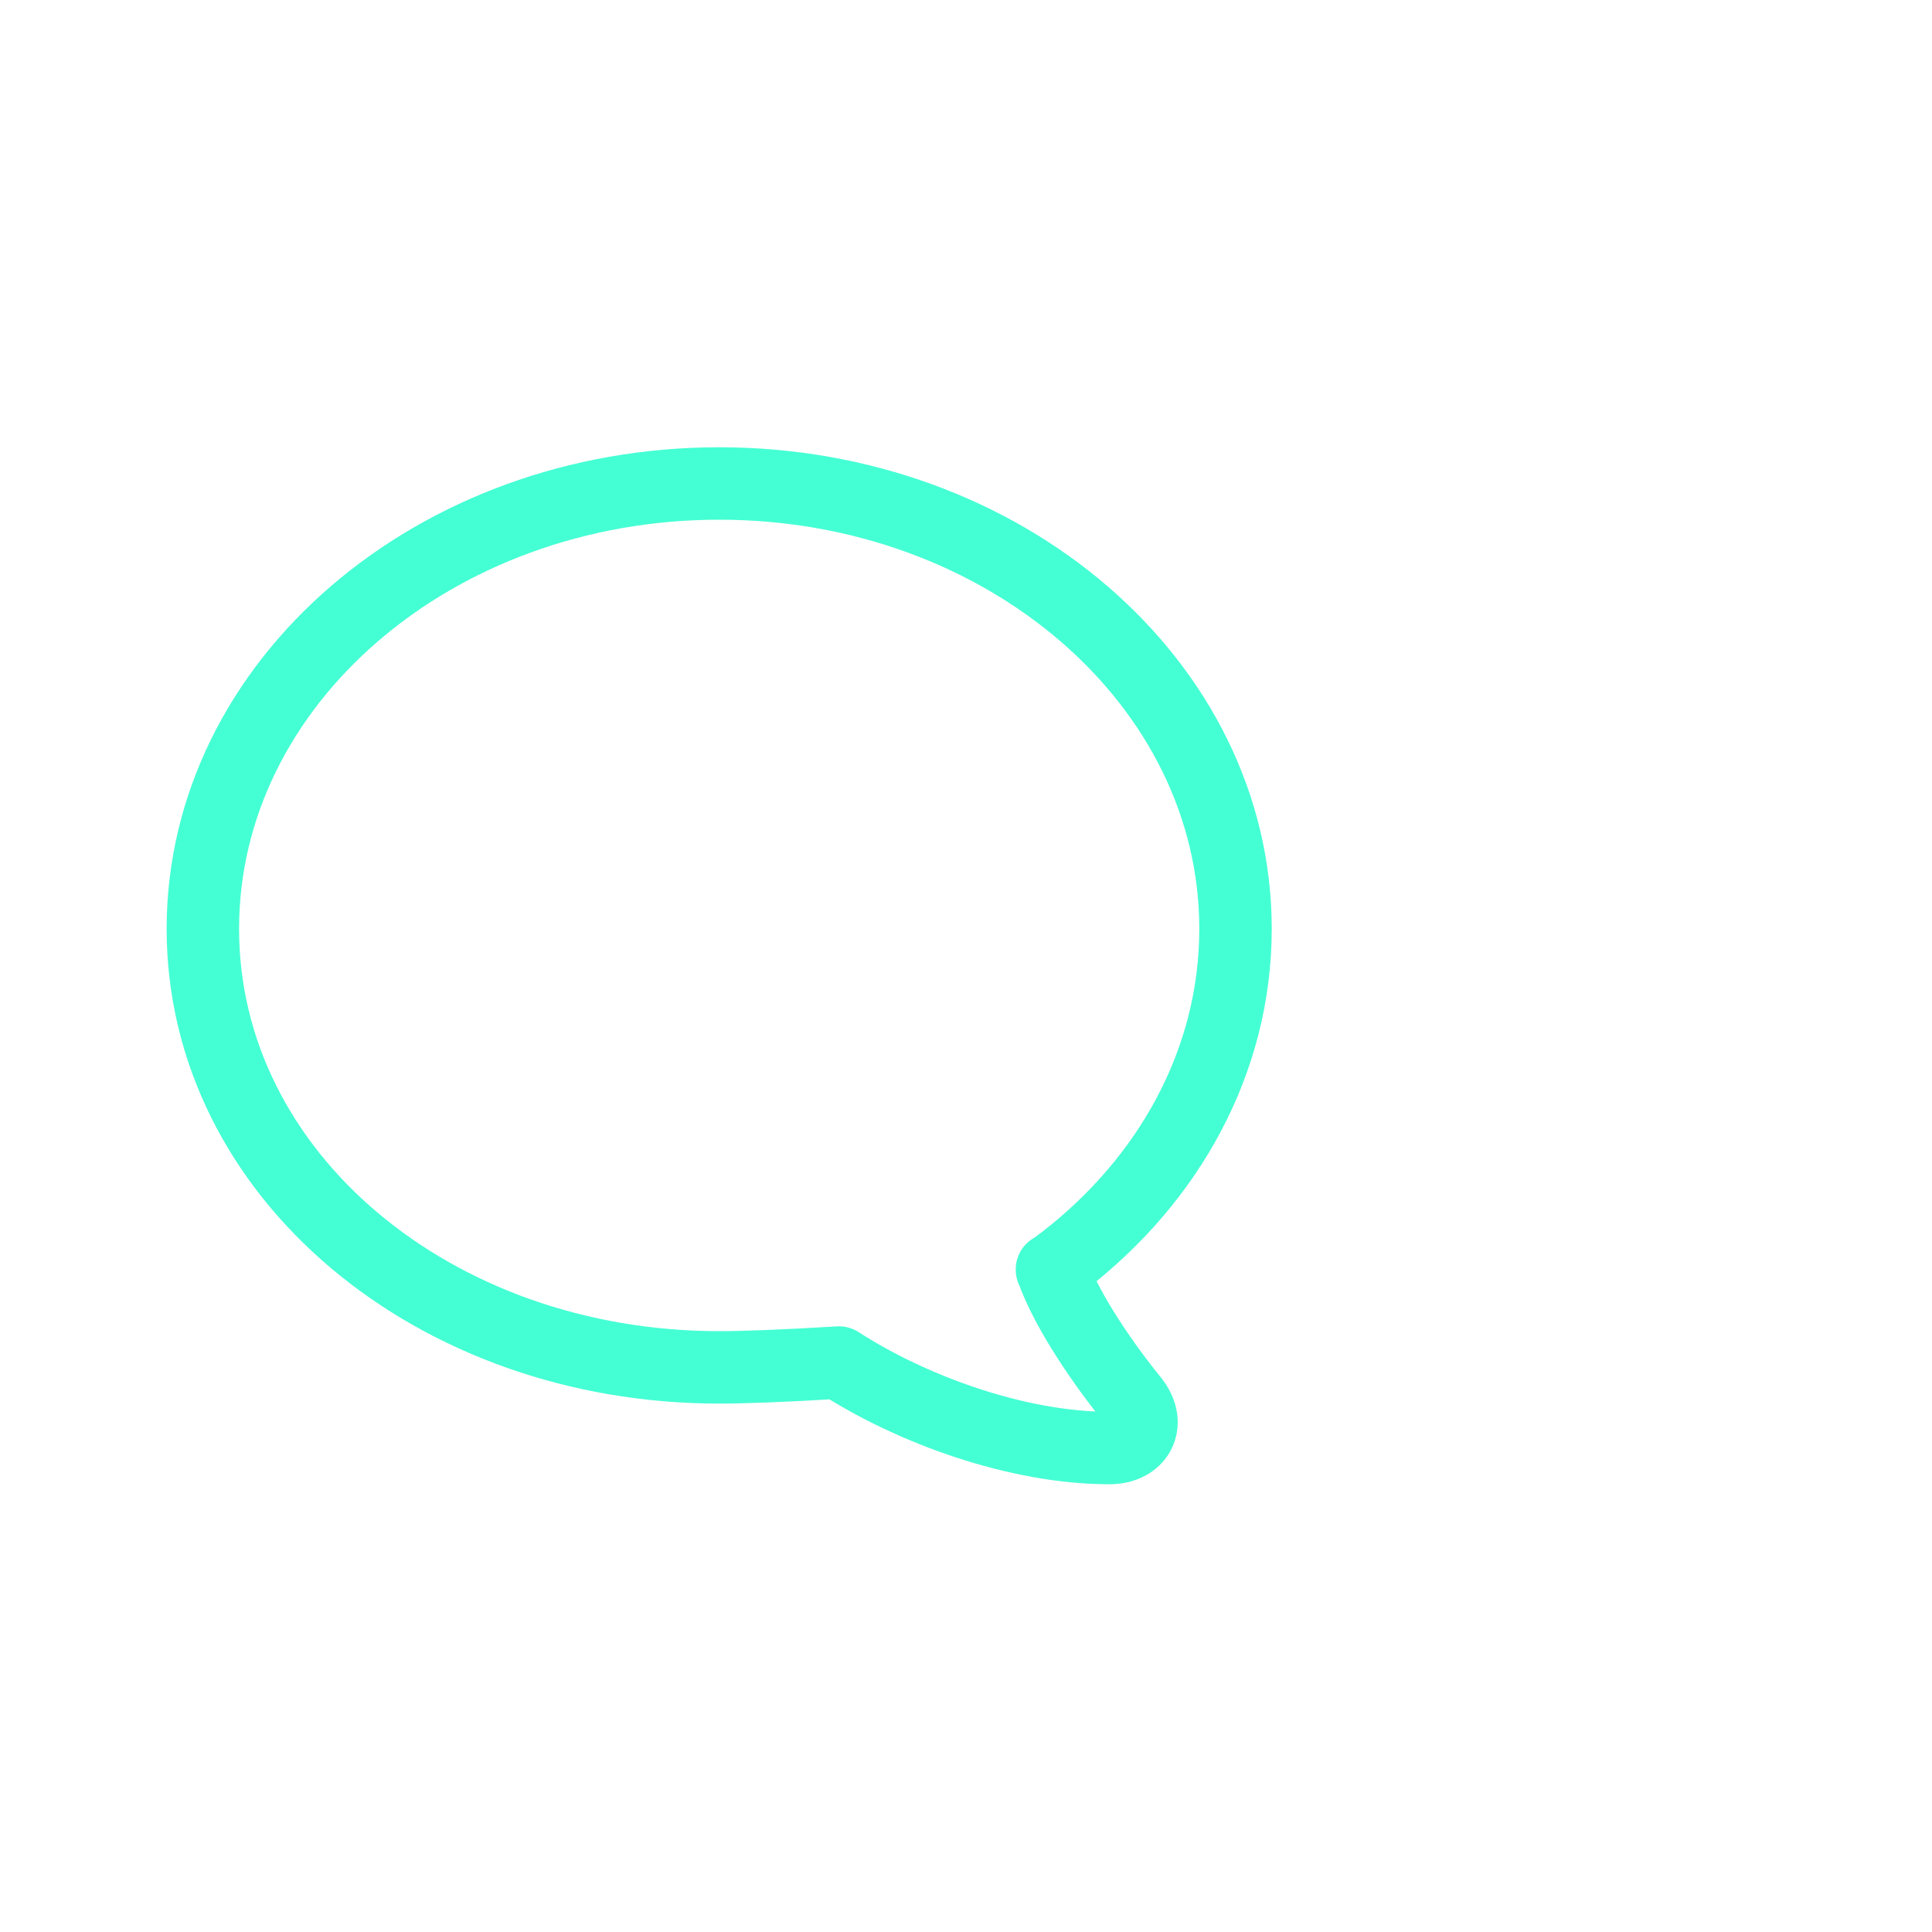 <?xml version="1.0" encoding="UTF-8"?>
<svg xmlns="http://www.w3.org/2000/svg" id="Ebene_1" viewBox="0 0 40 40">
  <defs>
    <style>.cls-1{fill:none;stroke:#45ffd4;stroke-linecap:round;stroke-linejoin:round;stroke-width:1.5px;}</style>
  </defs>
  <path class="cls-1" d="m21.78,26.29s.09-.07.24-.18c2.19-1.69,3.56-4.15,3.56-6.88,0-5.09-4.79-9.22-10.69-9.22s-10.69,4.13-10.69,9.22,4.79,9.08,10.69,9.08c.5,0,1.33-.03,2.48-.1,1.5.97,3.69,1.77,5.6,1.77.59,0,.87-.49.49-.98-.58-.71-1.37-1.84-1.68-2.72h0Z"></path>
</svg>
